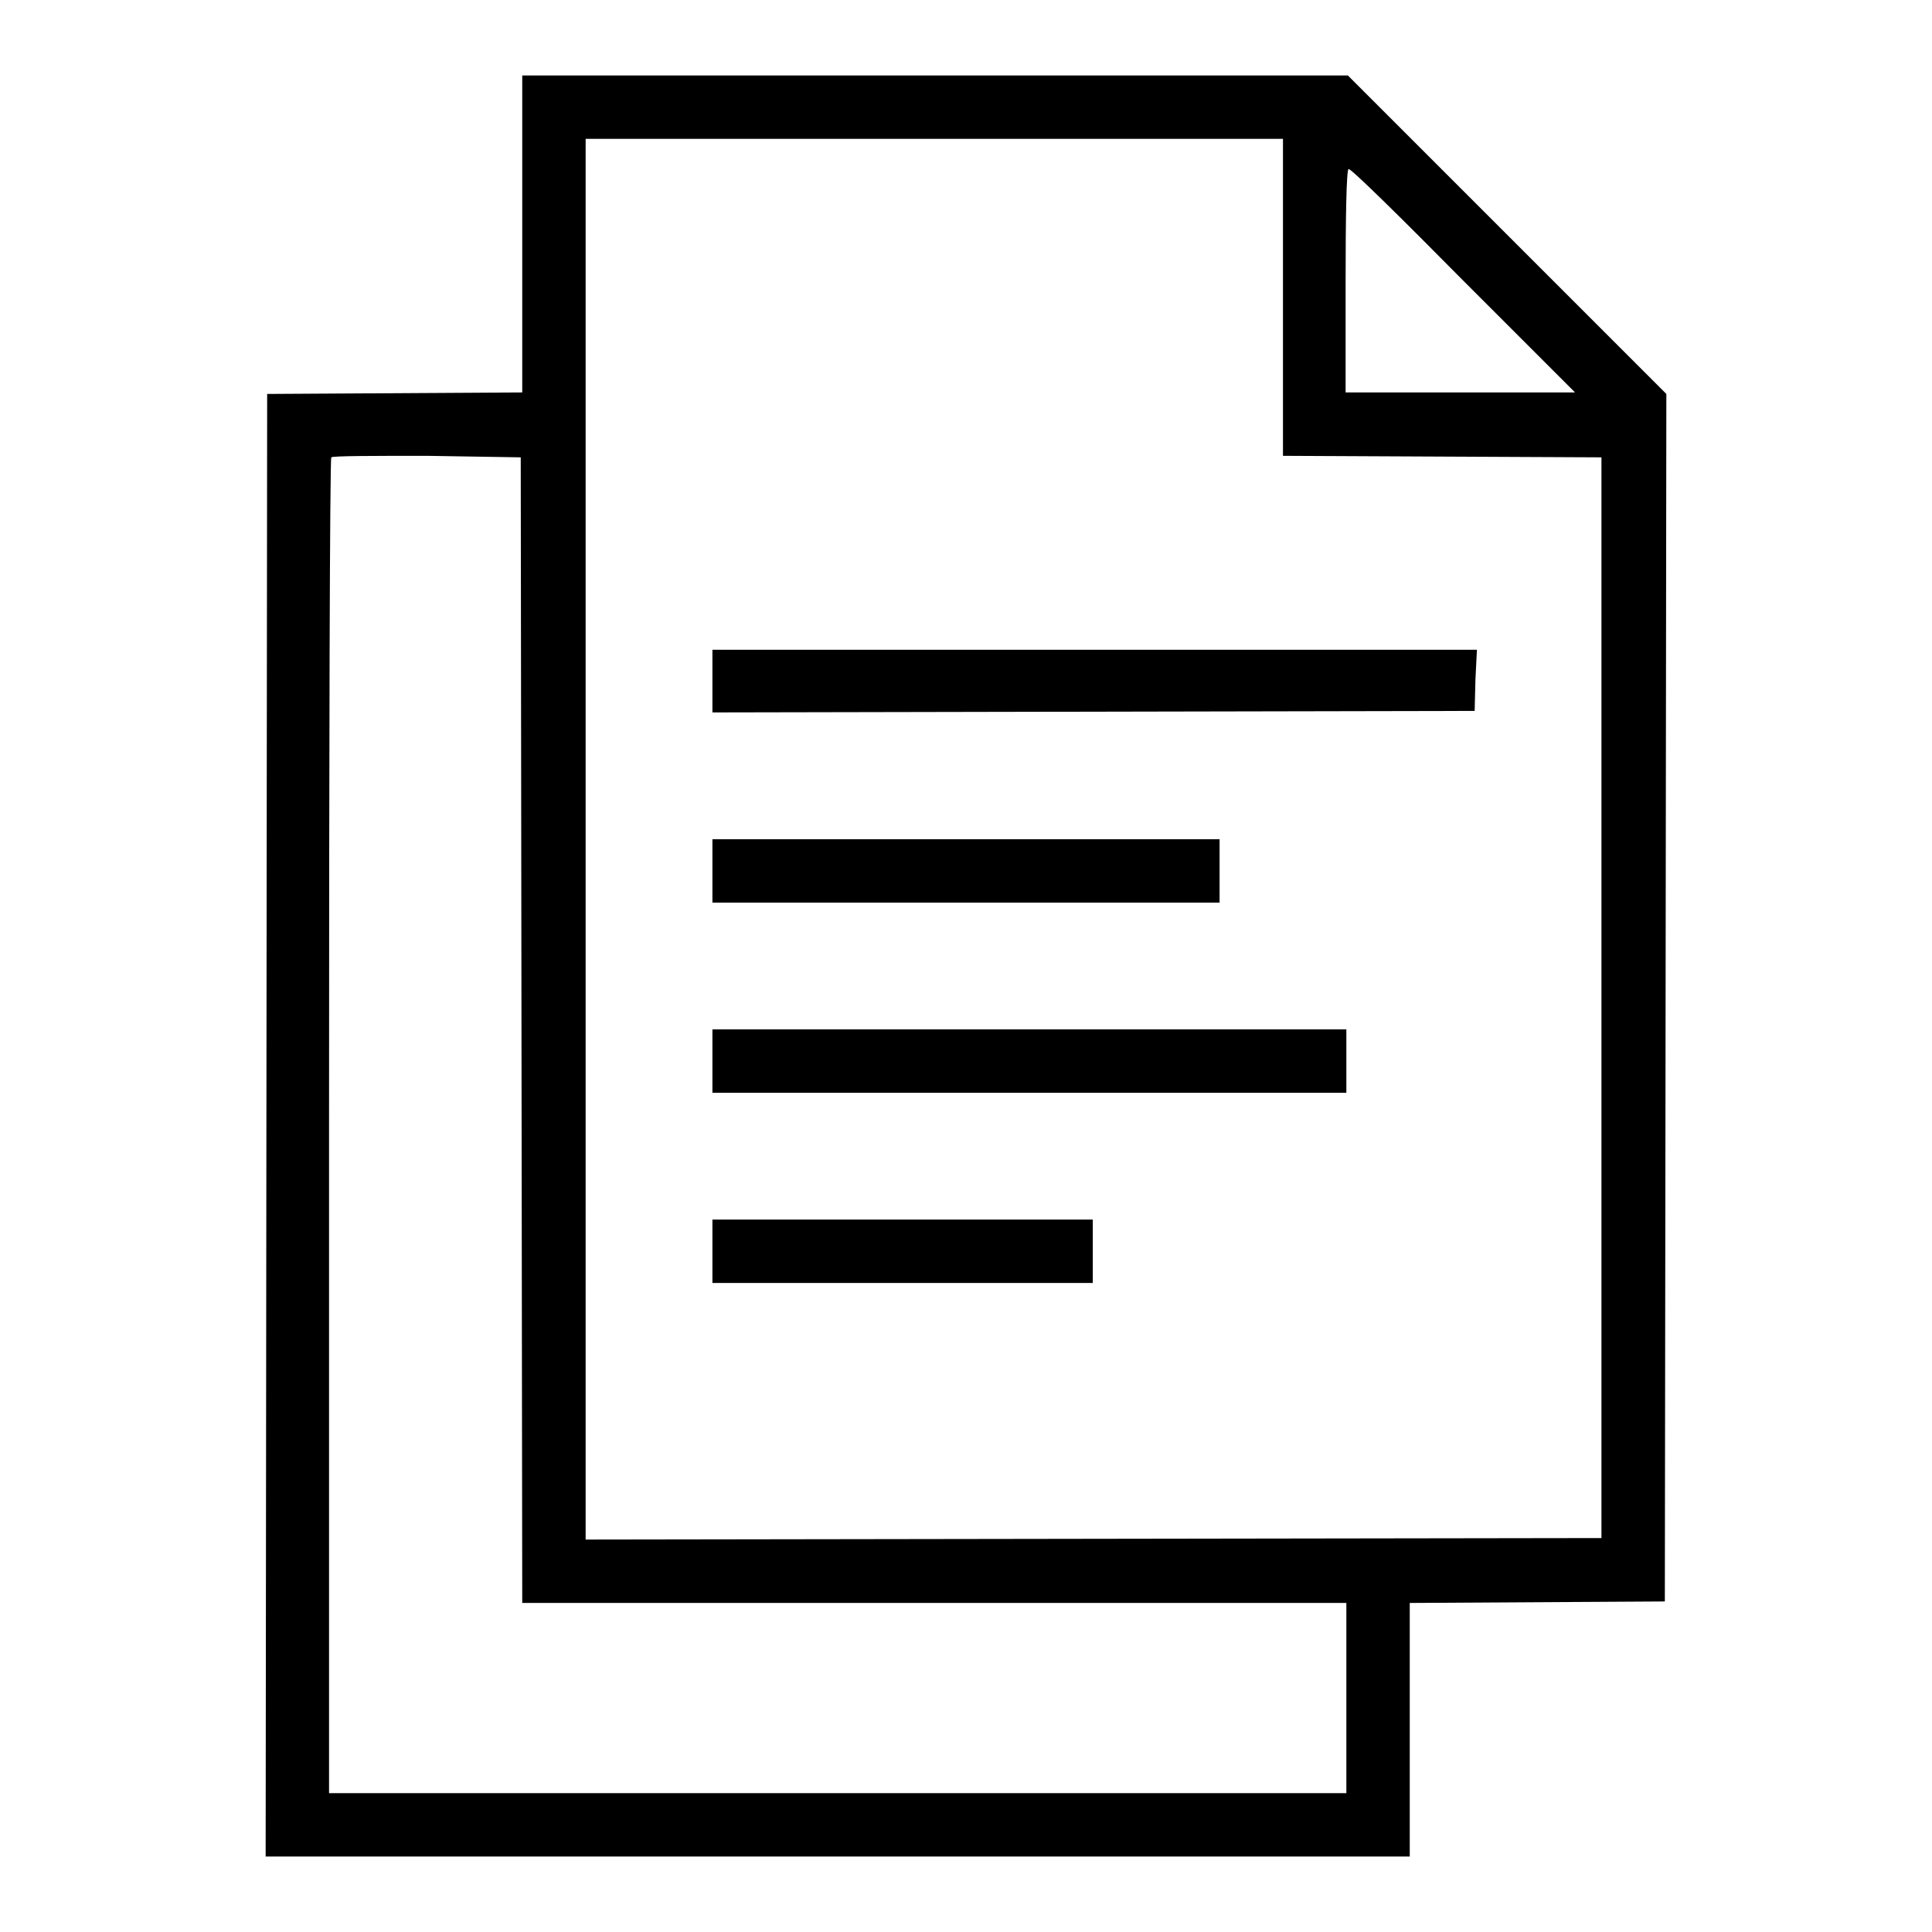 <?xml version="1.0" encoding="utf-8"?>
<!-- Svg Vector Icons : http://www.onlinewebfonts.com/icon -->
<!DOCTYPE svg PUBLIC "-//W3C//DTD SVG 1.1//EN" "http://www.w3.org/Graphics/SVG/1.1/DTD/svg11.dtd">
<svg version="1.1" xmlns="http://www.w3.org/2000/svg" xmlns:xlink="http://www.w3.org/1999/xlink" x="0px" y="0px" viewBox="0 0 256 256" enable-background="new 0 0 256 256" xml:space="preserve">
<g><g><g><path fill="#000000" d="M69.2,31v21l-16.9,0.1l-16.9,0.1l-0.1,96.9L35.2,246H111h75.8v-16.8v-16.8l16.9-0.1l16.9-0.1l0.1-80l0.1-80l-21.1-21.1L178.6,10H124H69.2V31z M170,39.4v21l21.1,0.1l21.1,0.1v71.6v71.6l-67.2,0.1L77.6,204v-92.8V18.4h46.2H170L170,39.4L170,39.4z M193.9,37.2L208.7,52h-15.2h-15.2V37.2c0-8.1,0.1-14.8,0.4-14.8C179,22.3,185.8,29,193.9,37.2z M69.1,136.5l0.1,75.9h54.6h54.6V225v12.6H111H43.6v-88.3c0-48.6,0.1-88.5,0.3-88.7c0.2-0.2,5.9-0.2,12.7-0.2L69,60.6L69.1,136.5z"/><path fill="#000000" d="M94.4,90.2v4.2l50.5-0.1l50.5-0.1l0.1-4.1l0.2-4H145H94.4V90.2z"/><path fill="#000000" d="M94.4,115.4v4.2H128h33.6v-4.2v-4.2H128H94.4V115.4z"/><path fill="#000000" d="M94.4,140.6v4.2h42h42v-4.2v-4.2h-42h-42V140.6z"/><path fill="#000000" d="M94.4,165.8v4.2h25.2h25.2v-4.2v-4.2h-25.2H94.4V165.8z"/></g></g></g>
</svg>